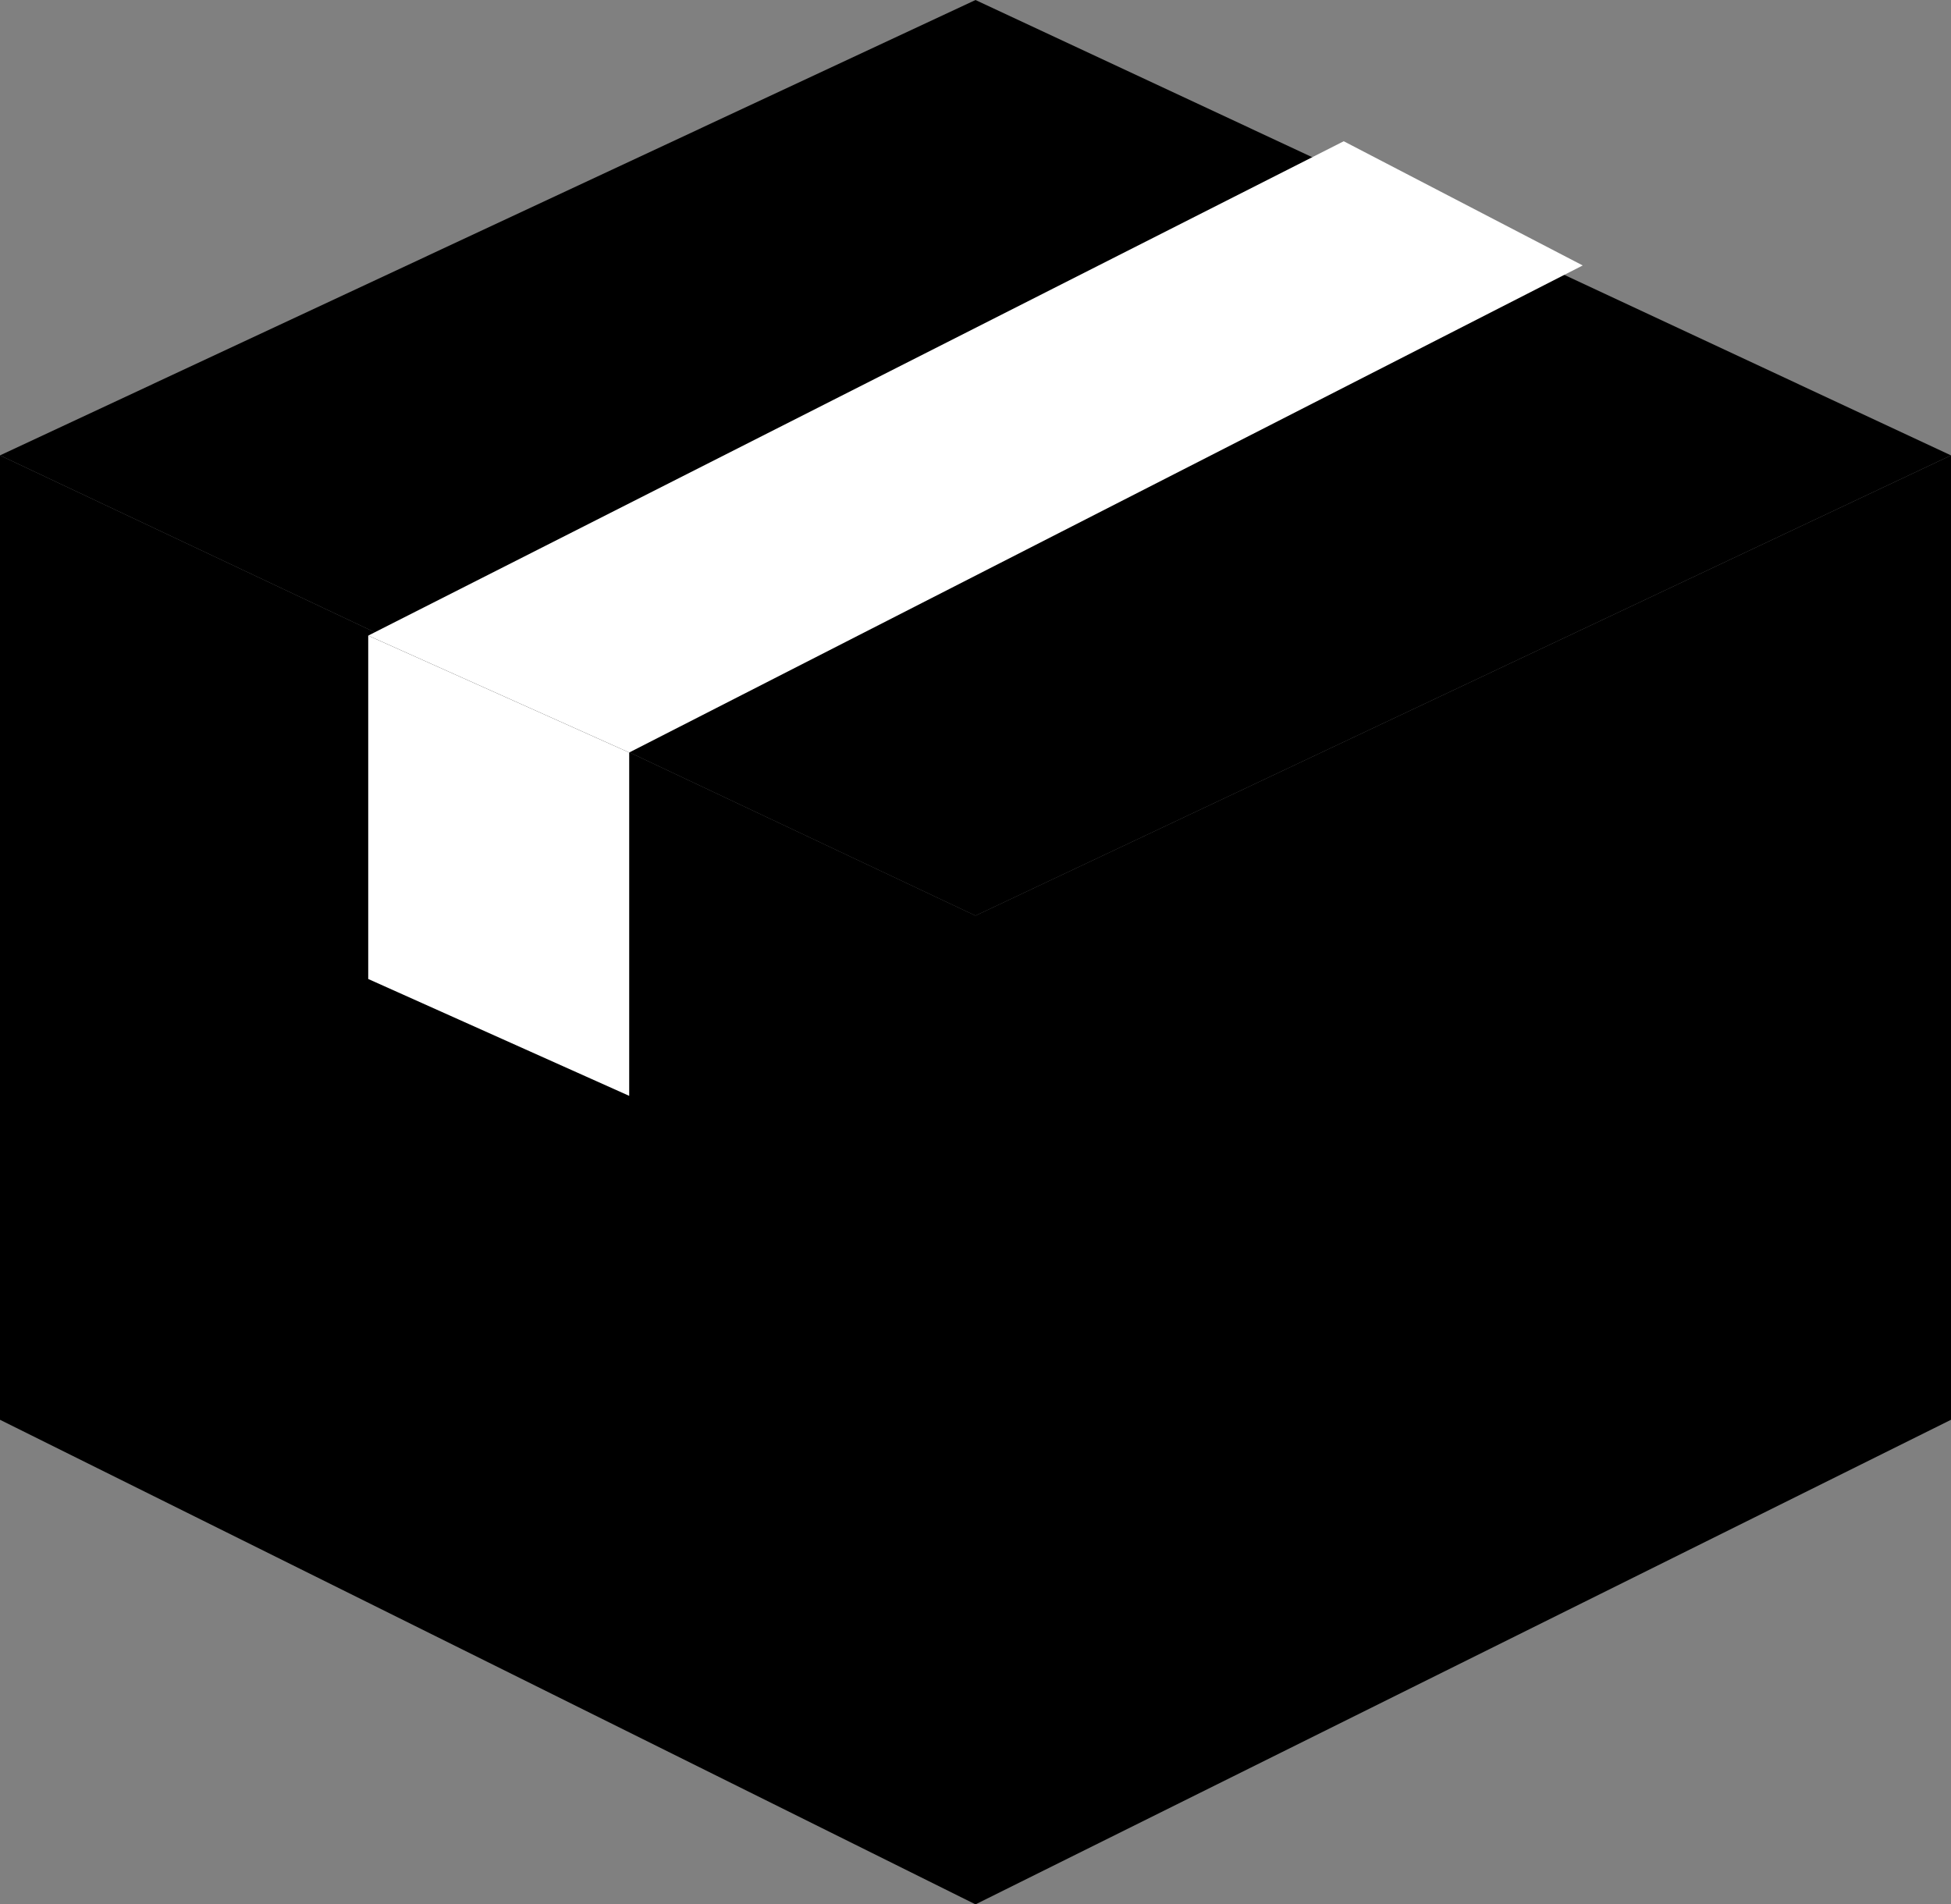 <svg width="42" height="41" viewBox="0 0 42 41" fill="none" xmlns="http://www.w3.org/2000/svg">
<rect x="0" y="0" width="42" height="41" fill="#808080" stroke="none"/>
<g clip-path="url(#clip0_17_316)">
<path d="M42 30.567L21 41V19.713L42 9.804V30.567Z" fill="black"/>
<path d="M0 30.567L21 41V19.713L0 9.804V30.567Z" fill="black"/>
<path d="M42 9.804L21 19.714L0 9.804L21 0L42 9.804Z" fill="black"/>
<path d="M13.545 16.201L7.927 13.684L28.927 3.041L34.072 5.715L13.545 16.201Z" fill="white"/>
<path d="M13.545 23.593L7.927 21.077V13.684L13.545 16.201V23.593Z" fill="white"/>
</g>
<defs>
<clipPath id="clip0_17_316">
<rect width="42" height="41" fill="white"/>
</clipPath>
</defs>
</svg>
